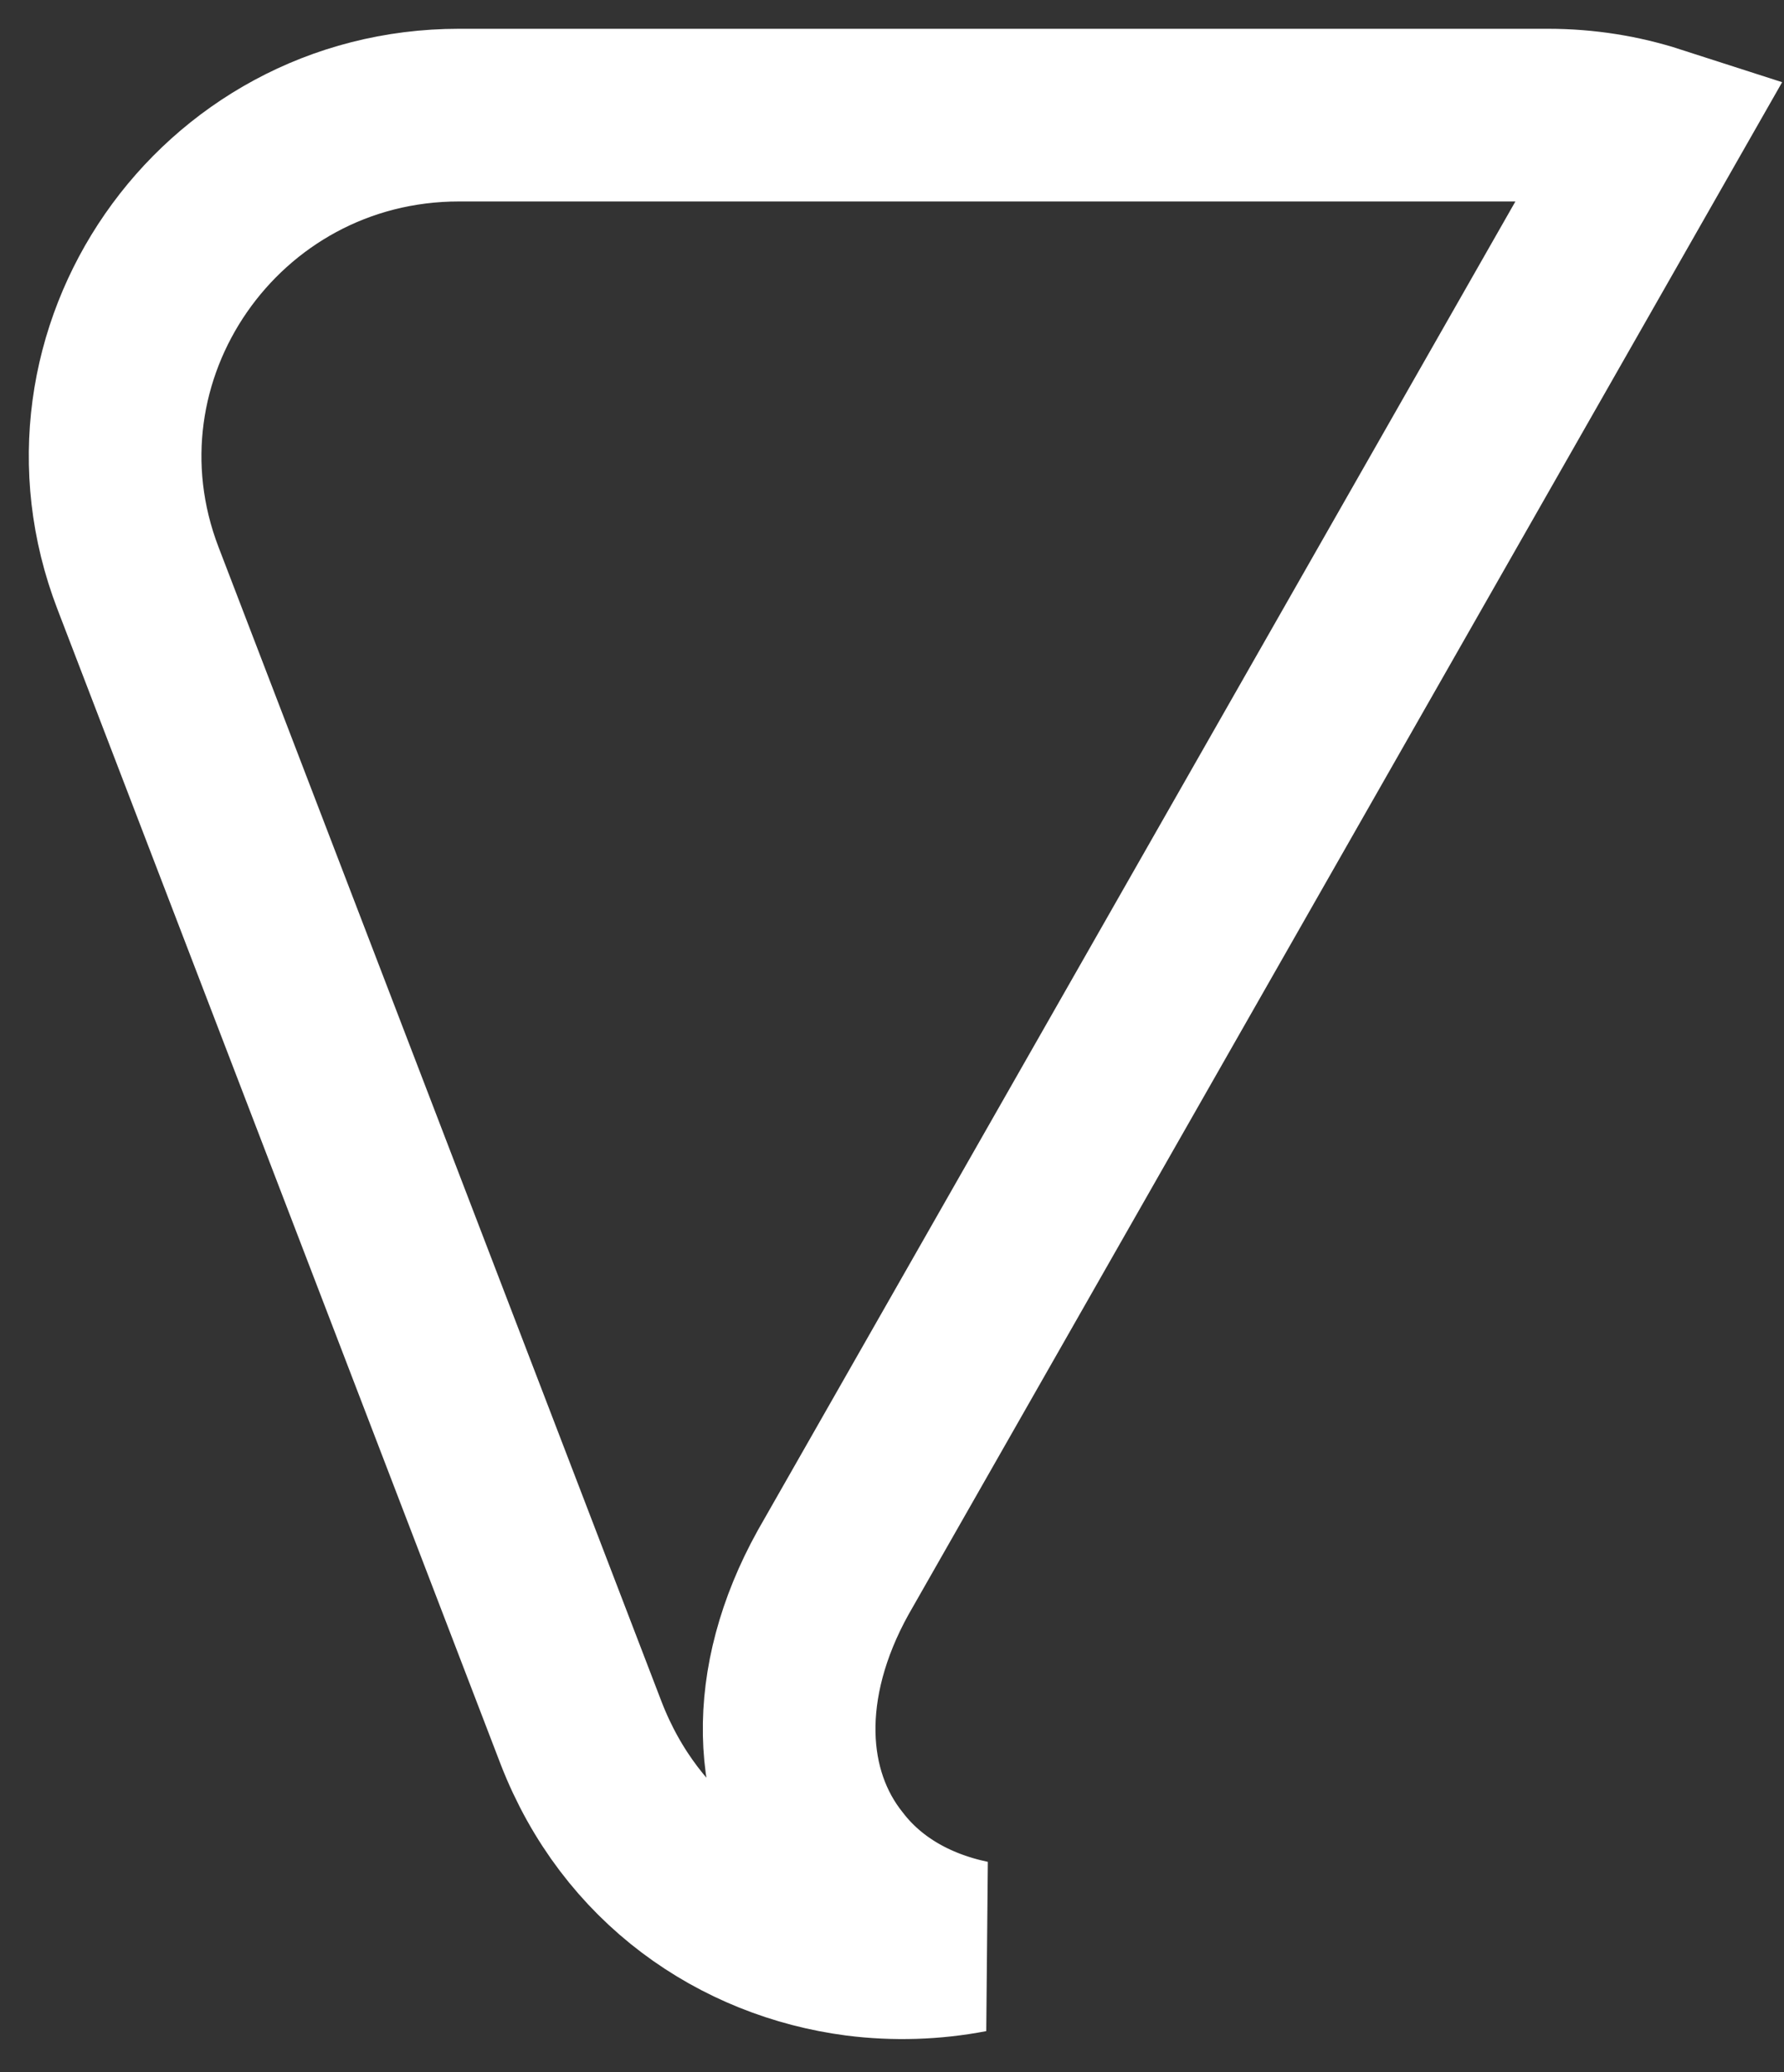 <?xml version="1.0" encoding="utf-8"?>
<svg xmlns="http://www.w3.org/2000/svg" fill="none" height="100%" overflow="visible" preserveAspectRatio="none" style="display: block;" viewBox="0 0 31 36" width="100%">
<rect x="0" y="0" width="31" height="36" fill="#333333" stroke="none"/>
<path d="M28.75 2.289C28.173 2.103 27.552 2 26.897 2H7.978C3.793 2 0.907 6.166 2.398 10.045L10.099 30.111C10.959 32.328 12.851 33.608 14.896 33.876C15.546 33.958 16.209 33.938 16.855 33.814C15.843 33.6 15.045 33.109 14.514 32.423C13.501 31.162 13.405 29.251 14.476 27.321L28.75 2.289Z" id="V-shape" stroke="white" stroke-width="3"/>
</svg>